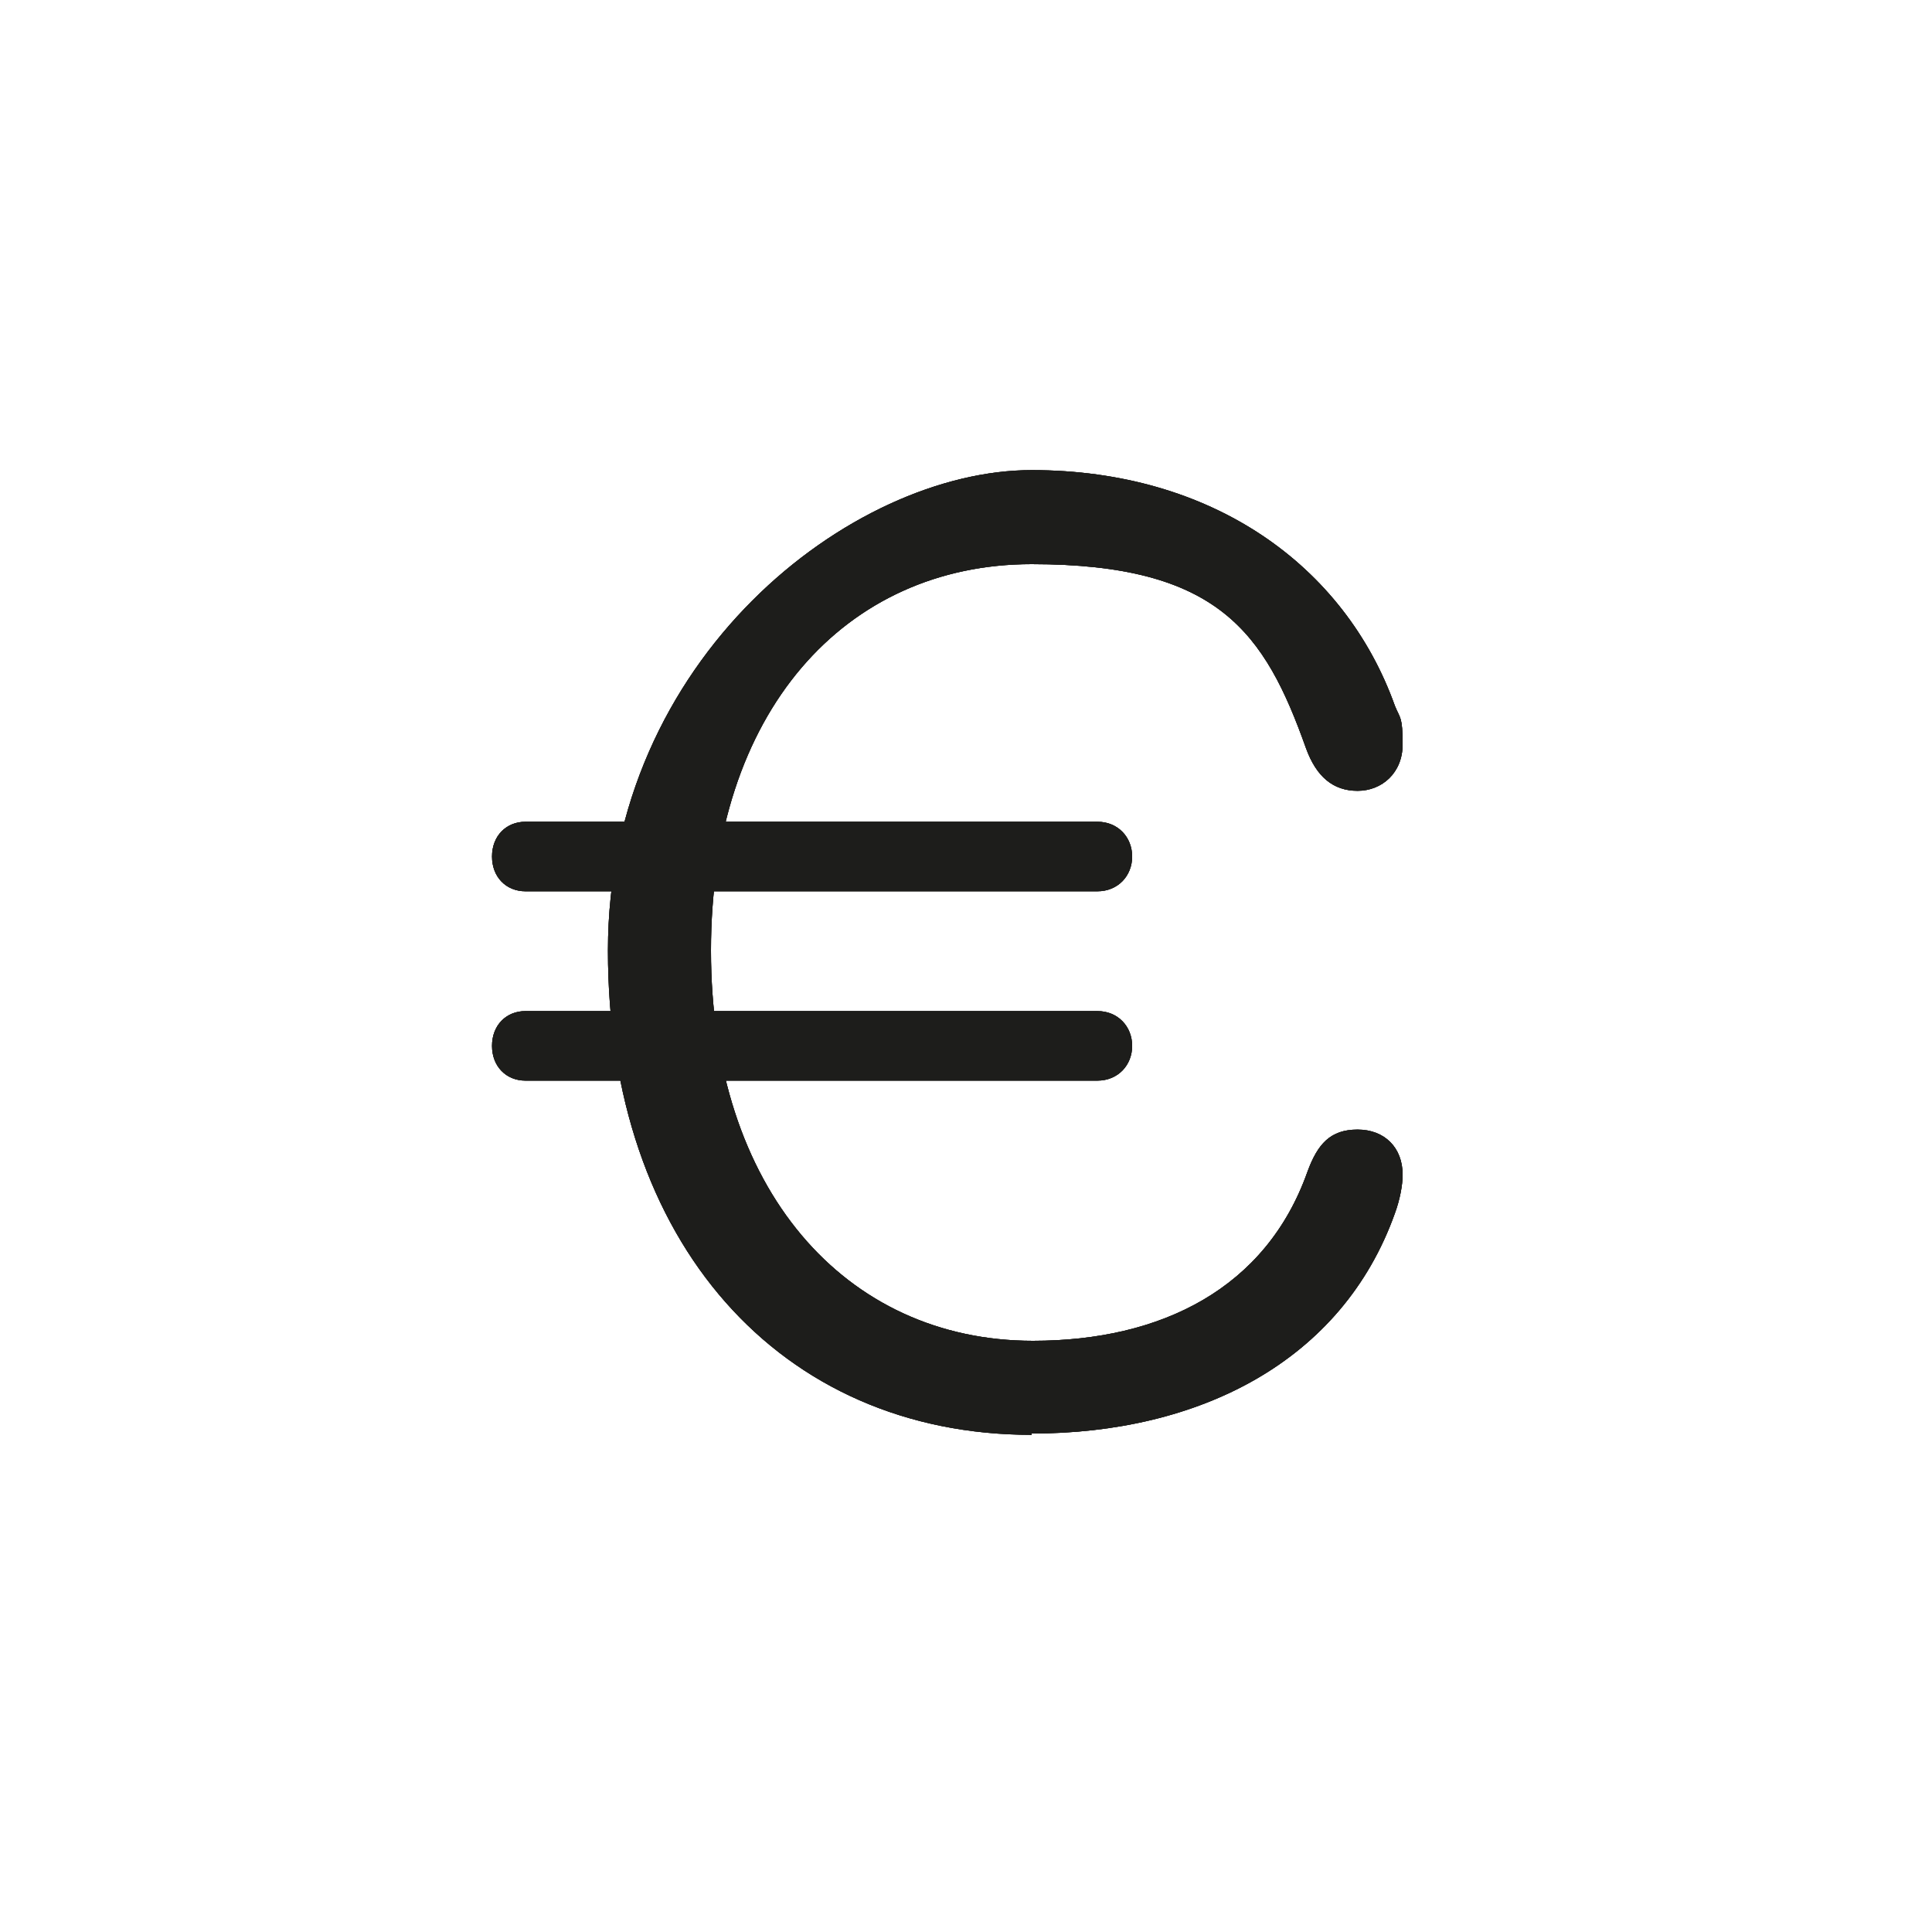 <?xml version="1.0" encoding="UTF-8"?>
<svg id="Laag_1" data-name="Laag 1" xmlns="http://www.w3.org/2000/svg" version="1.1" viewBox="0 0 150 150">
  <defs>
    <style>
      .cls-1 {
        fill: #1d1d1b;
      }

      .cls-1, .cls-2 {
        stroke-width: 0px;
      }

      .cls-3 {
        opacity: .9;
      }

      .cls-2 {
        fill: #12100b;
      }
    </style>
  </defs>
  <g class="cls-3">
    <path class="cls-2" d="M80.1,111.3c13,0,24.1-5.6,28.2-17.1.4-1.1.6-2.2.6-3,0-2.1-1.4-3.5-3.5-3.5s-3.1,1.1-3.9,3.3c-3.2,9-11.3,13.1-21.3,13.1-14.6,0-25-11.8-25-30.3s10.4-30,24.9-30,18.1,5.3,21.3,14.3c.8,2.2,2.1,3.3,4,3.3s3.5-1.4,3.5-3.6-.2-2-.6-3c-3.9-10.9-14.2-18.3-28.2-18.3s-32.9,14.6-32.9,37.3,13.4,37.6,32.9,37.6ZM40.8,69.2h44.4c1.6,0,2.7-1.2,2.7-2.7s-1.1-2.7-2.7-2.7h-44.4c-1.5,0-2.6,1.1-2.6,2.7s1.1,2.7,2.6,2.7ZM40.8,83.9h44.4c1.6,0,2.7-1.2,2.7-2.7s-1.1-2.7-2.7-2.7h-44.4c-1.5,0-2.6,1.1-2.6,2.7s1.1,2.7,2.6,2.7Z"/>
  </g>
  <g>
    <path class="cls-1" d="M80.1,111.3c13,0,24.1-5.6,28.2-17.1.4-1.1.6-2.2.6-3,0-2.1-1.4-3.5-3.5-3.5s-3.1,1.1-3.9,3.3c-3.2,9-11.3,13.1-21.3,13.1-14.6,0-25-11.8-25-30.3s10.4-30,24.9-30,18.1,5.3,21.3,14.3c.8,2.2,2.1,3.3,4,3.3s3.5-1.4,3.5-3.6-.2-2-.6-3c-3.9-10.9-14.2-18.3-28.2-18.3s-32.9,14.6-32.9,37.3,13.4,37.6,32.9,37.6ZM40.8,69.2h44.4c1.6,0,2.7-1.2,2.7-2.7s-1.1-2.7-2.7-2.7h-44.4c-1.5,0-2.6,1.1-2.6,2.7s1.1,2.7,2.6,2.7ZM40.8,83.9h44.4c1.6,0,2.7-1.2,2.7-2.7s-1.1-2.7-2.7-2.7h-44.4c-1.5,0-2.6,1.1-2.6,2.7s1.1,2.7,2.6,2.7Z"/>
    <path class="cls-1" d="M80.1,111.3c13,0,24.1-5.6,28.2-17.1.4-1.1.6-2.2.6-3,0-2.1-1.4-3.5-3.5-3.5s-3.1,1.1-3.9,3.3c-3.2,9-11.3,13.1-21.3,13.1-14.6,0-25-11.8-25-30.3s10.4-30,24.9-30,18.1,5.3,21.3,14.3c.8,2.2,2.1,3.3,4,3.3s3.5-1.4,3.5-3.6-.2-2-.6-3c-3.9-10.9-14.2-18.3-28.2-18.3s-32.9,14.6-32.9,37.3,13.4,37.6,32.9,37.6ZM40.8,69.2h44.4c1.6,0,2.7-1.2,2.7-2.7s-1.1-2.7-2.7-2.7h-44.4c-1.5,0-2.6,1.1-2.6,2.7s1.1,2.7,2.6,2.7ZM40.8,83.9h44.4c1.6,0,2.7-1.2,2.7-2.7s-1.1-2.7-2.7-2.7h-44.4c-1.5,0-2.6,1.1-2.6,2.7s1.1,2.7,2.6,2.7Z"/>
  </g>
</svg>